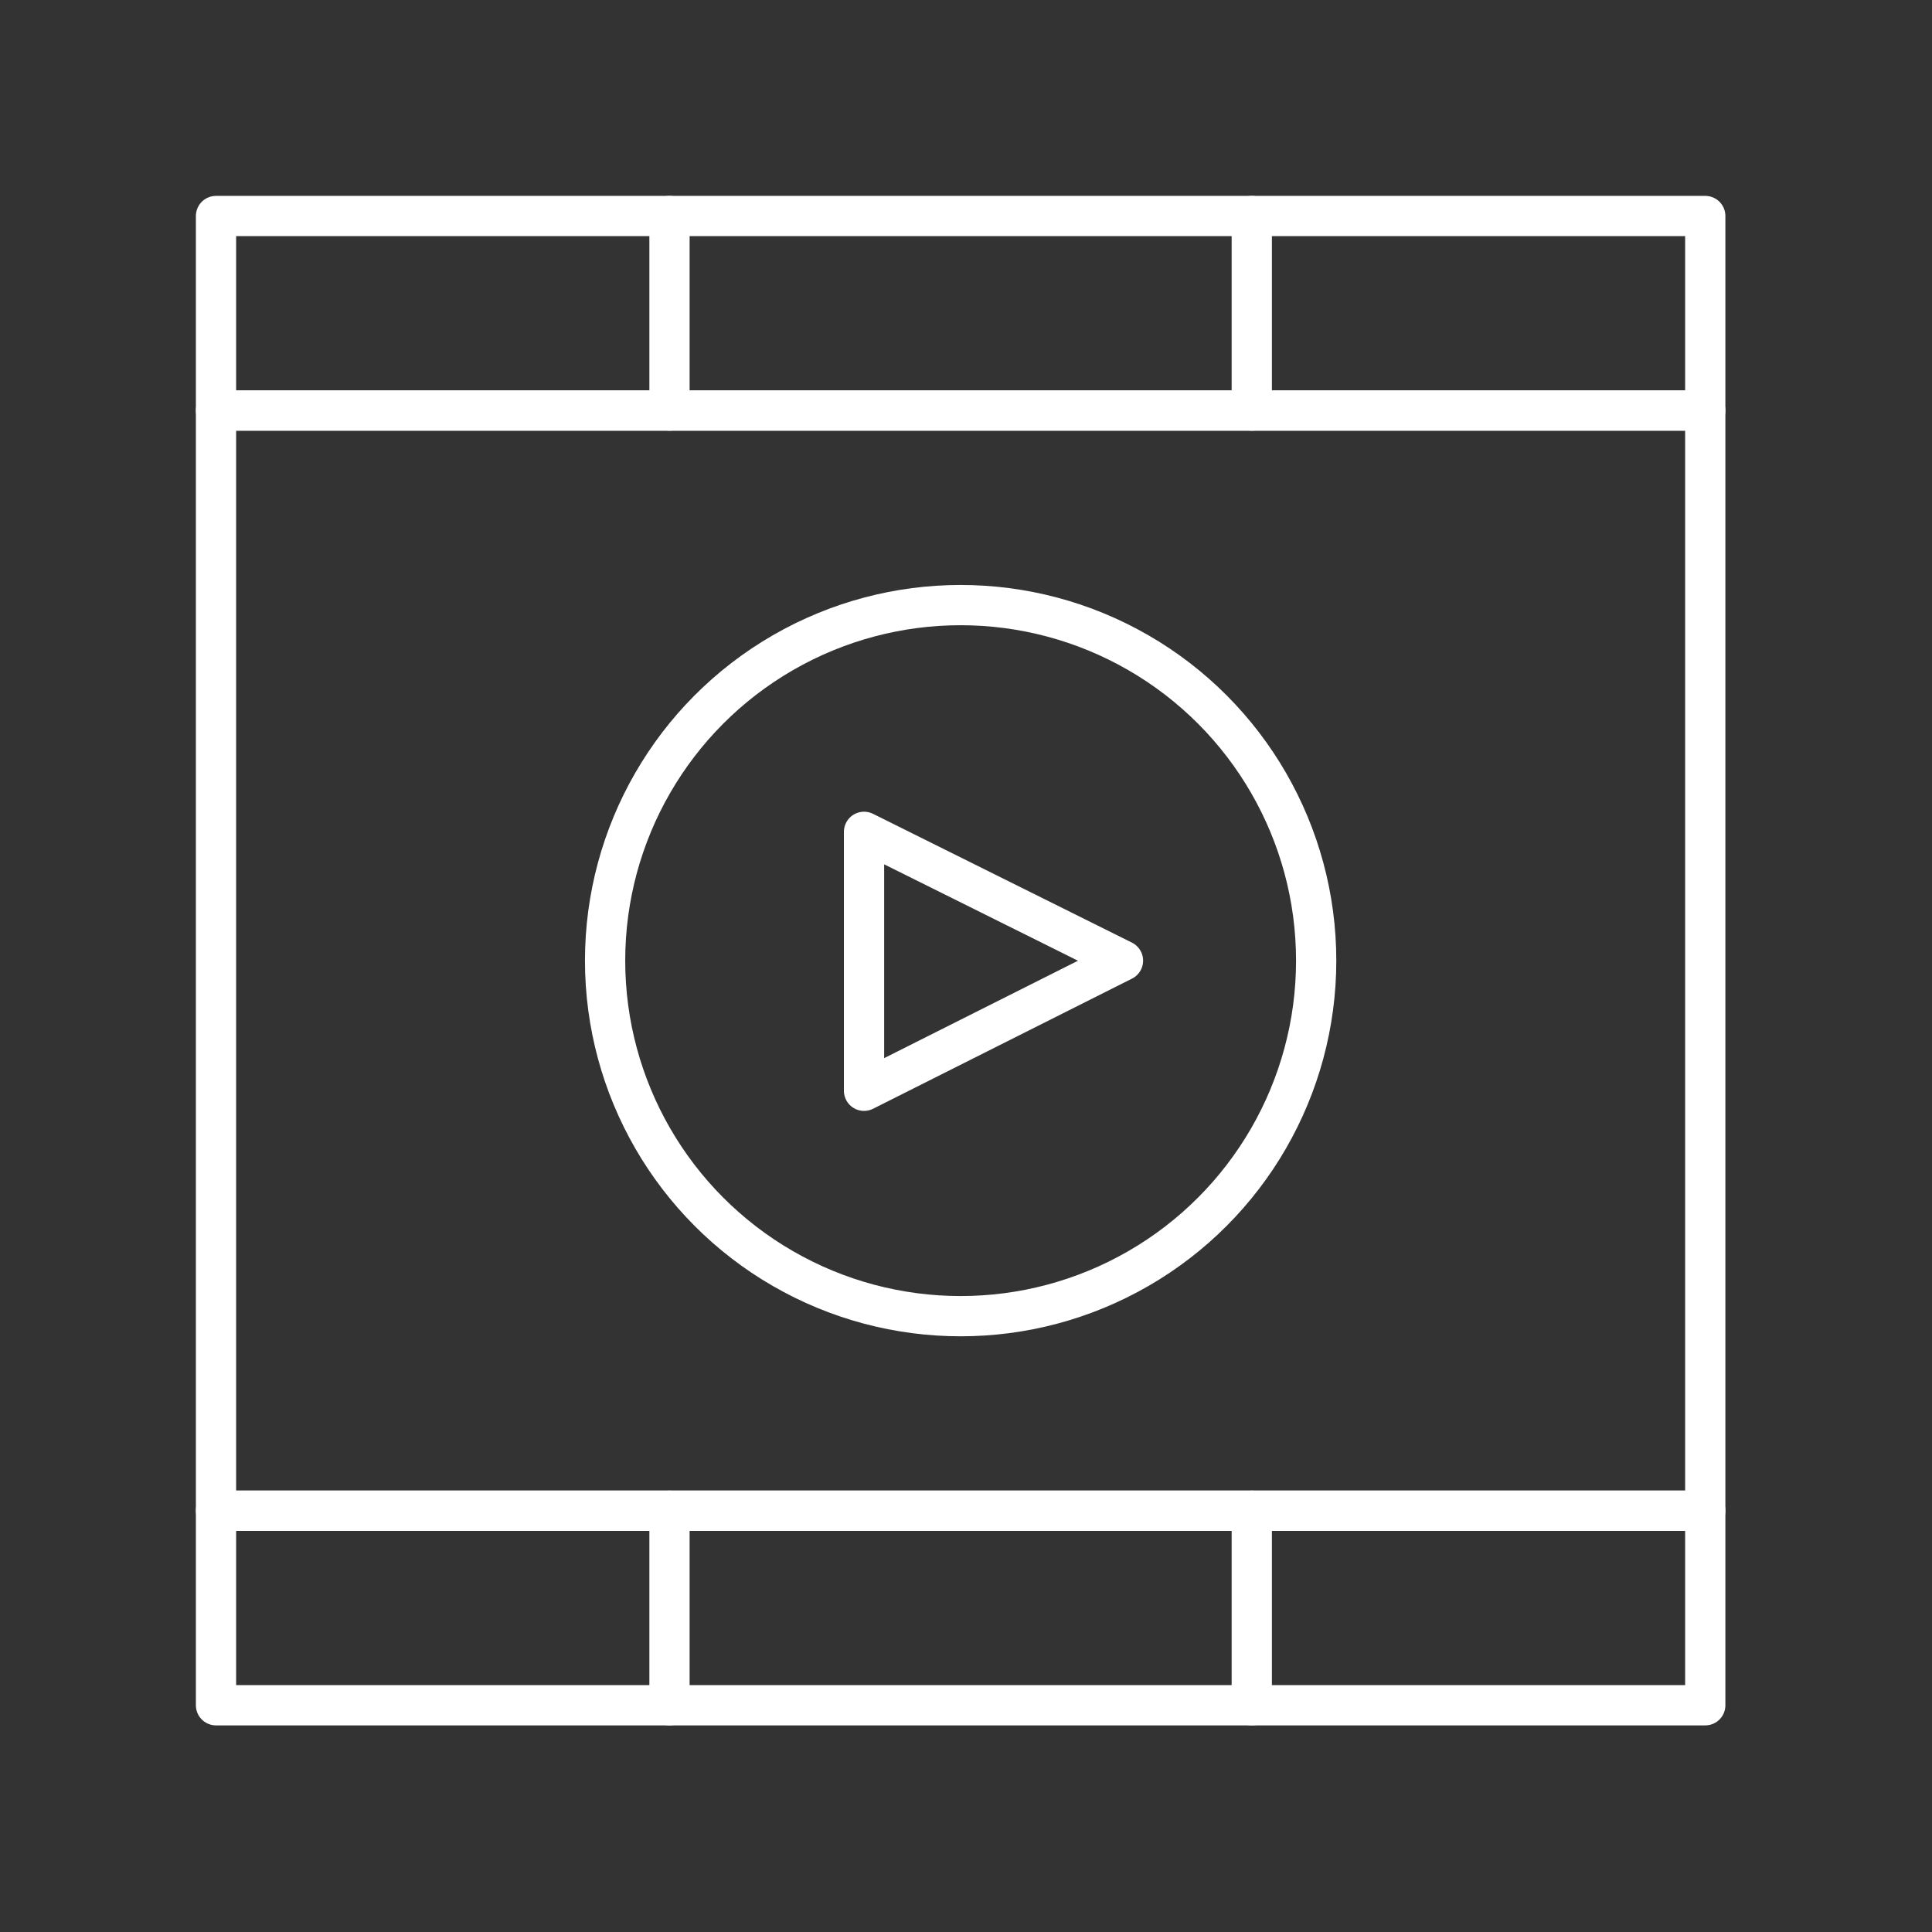 <?xml version="1.0" encoding="utf-8"?>
<!-- Generator: Adobe Illustrator 24.0.1, SVG Export Plug-In . SVG Version: 6.00 Build 0)  -->
<svg version="1.1" id="Layer_1" xmlns="http://www.w3.org/2000/svg" xmlns:xlink="http://www.w3.org/1999/xlink" x="0px" y="0px"
	 viewBox="0 0 144 144" style="enable-background:new 0 0 144 144;" xml:space="preserve">
<rect x="0" y="0" width="144" height="144" fill="#333333" stroke="none"/>
<style type="text/css">
	.st0{fill:none;stroke:#FFFFFF;stroke-width:3;stroke-linecap:round;stroke-linejoin:round;stroke-miterlimit:10;}
</style>
<g id="Outline_Icons">
	<g>
		<rect x="16.1" y="30.6" class="st0" width="111" height="82"/>
		<rect x="16.1" y="16.1" class="st0" width="111" height="14.5"/>
		<line class="st0" x1="93.3" y1="16.1" x2="93.3" y2="30.6"/>
		<line class="st0" x1="49.9" y1="16.1" x2="49.9" y2="30.6"/>
		<rect x="16.1" y="112.6" class="st0" width="111" height="14.5"/>
		<line class="st0" x1="93.3" y1="112.6" x2="93.3" y2="127.1"/>
		<line class="st0" x1="49.9" y1="112.6" x2="49.9" y2="127.1"/>
		<circle class="st0" cx="71.6" cy="71.6" r="26.5"/>
		<polygon class="st0" points="64.4,81.3 64.4,62 83.7,71.6 		"/>
	</g>
</g>
</svg>
